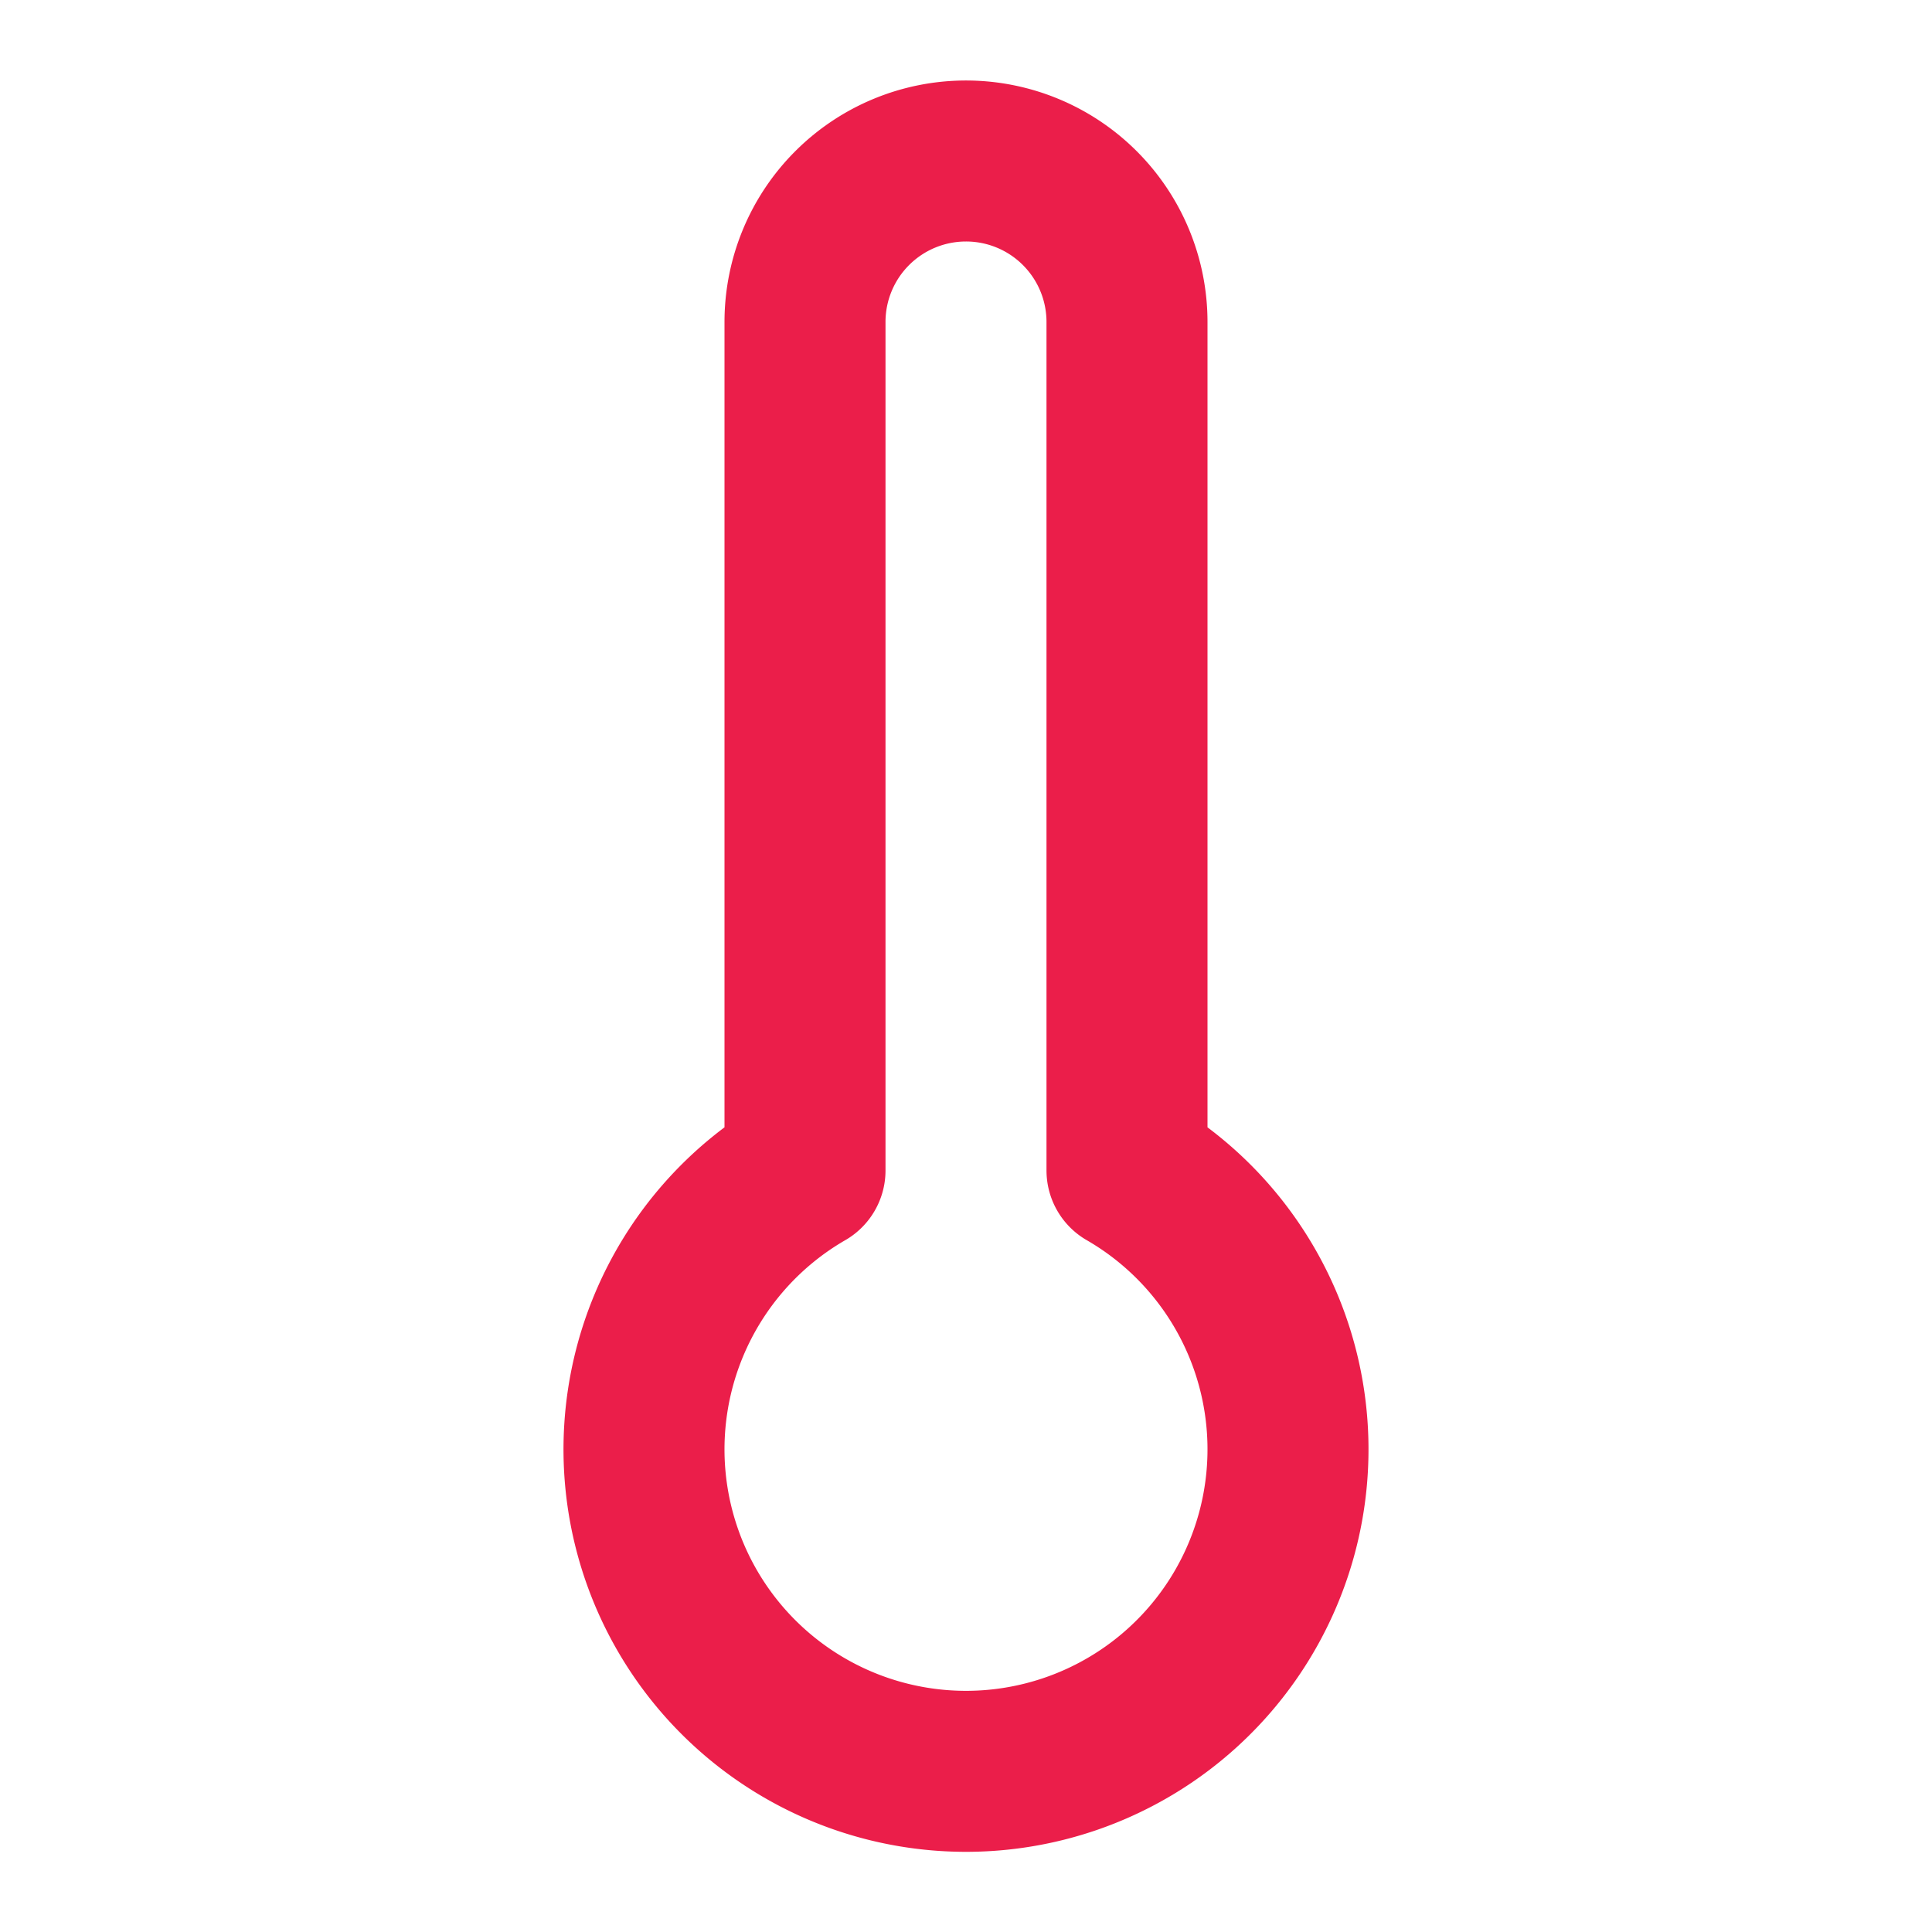 <?xml version="1.0" encoding="UTF-8"?> <svg xmlns:xlink="http://www.w3.org/1999/xlink" xmlns="http://www.w3.org/2000/svg" width="24" height="24" viewBox="0 0 24 24" fill="none" stroke="currentColor" stroke-width="2" stroke-linecap="round" stroke-linejoin="round" class="lucide lucide-thermometer w-10 h-10 text-primary mx-auto mb-3"><path d="M14 4v10.54a4 4 0 1 1-4 0V4a2 2 0 0 1 4 0Z" stroke="#EB1E4A" fill="none" stroke-width="2px"></path></svg> 